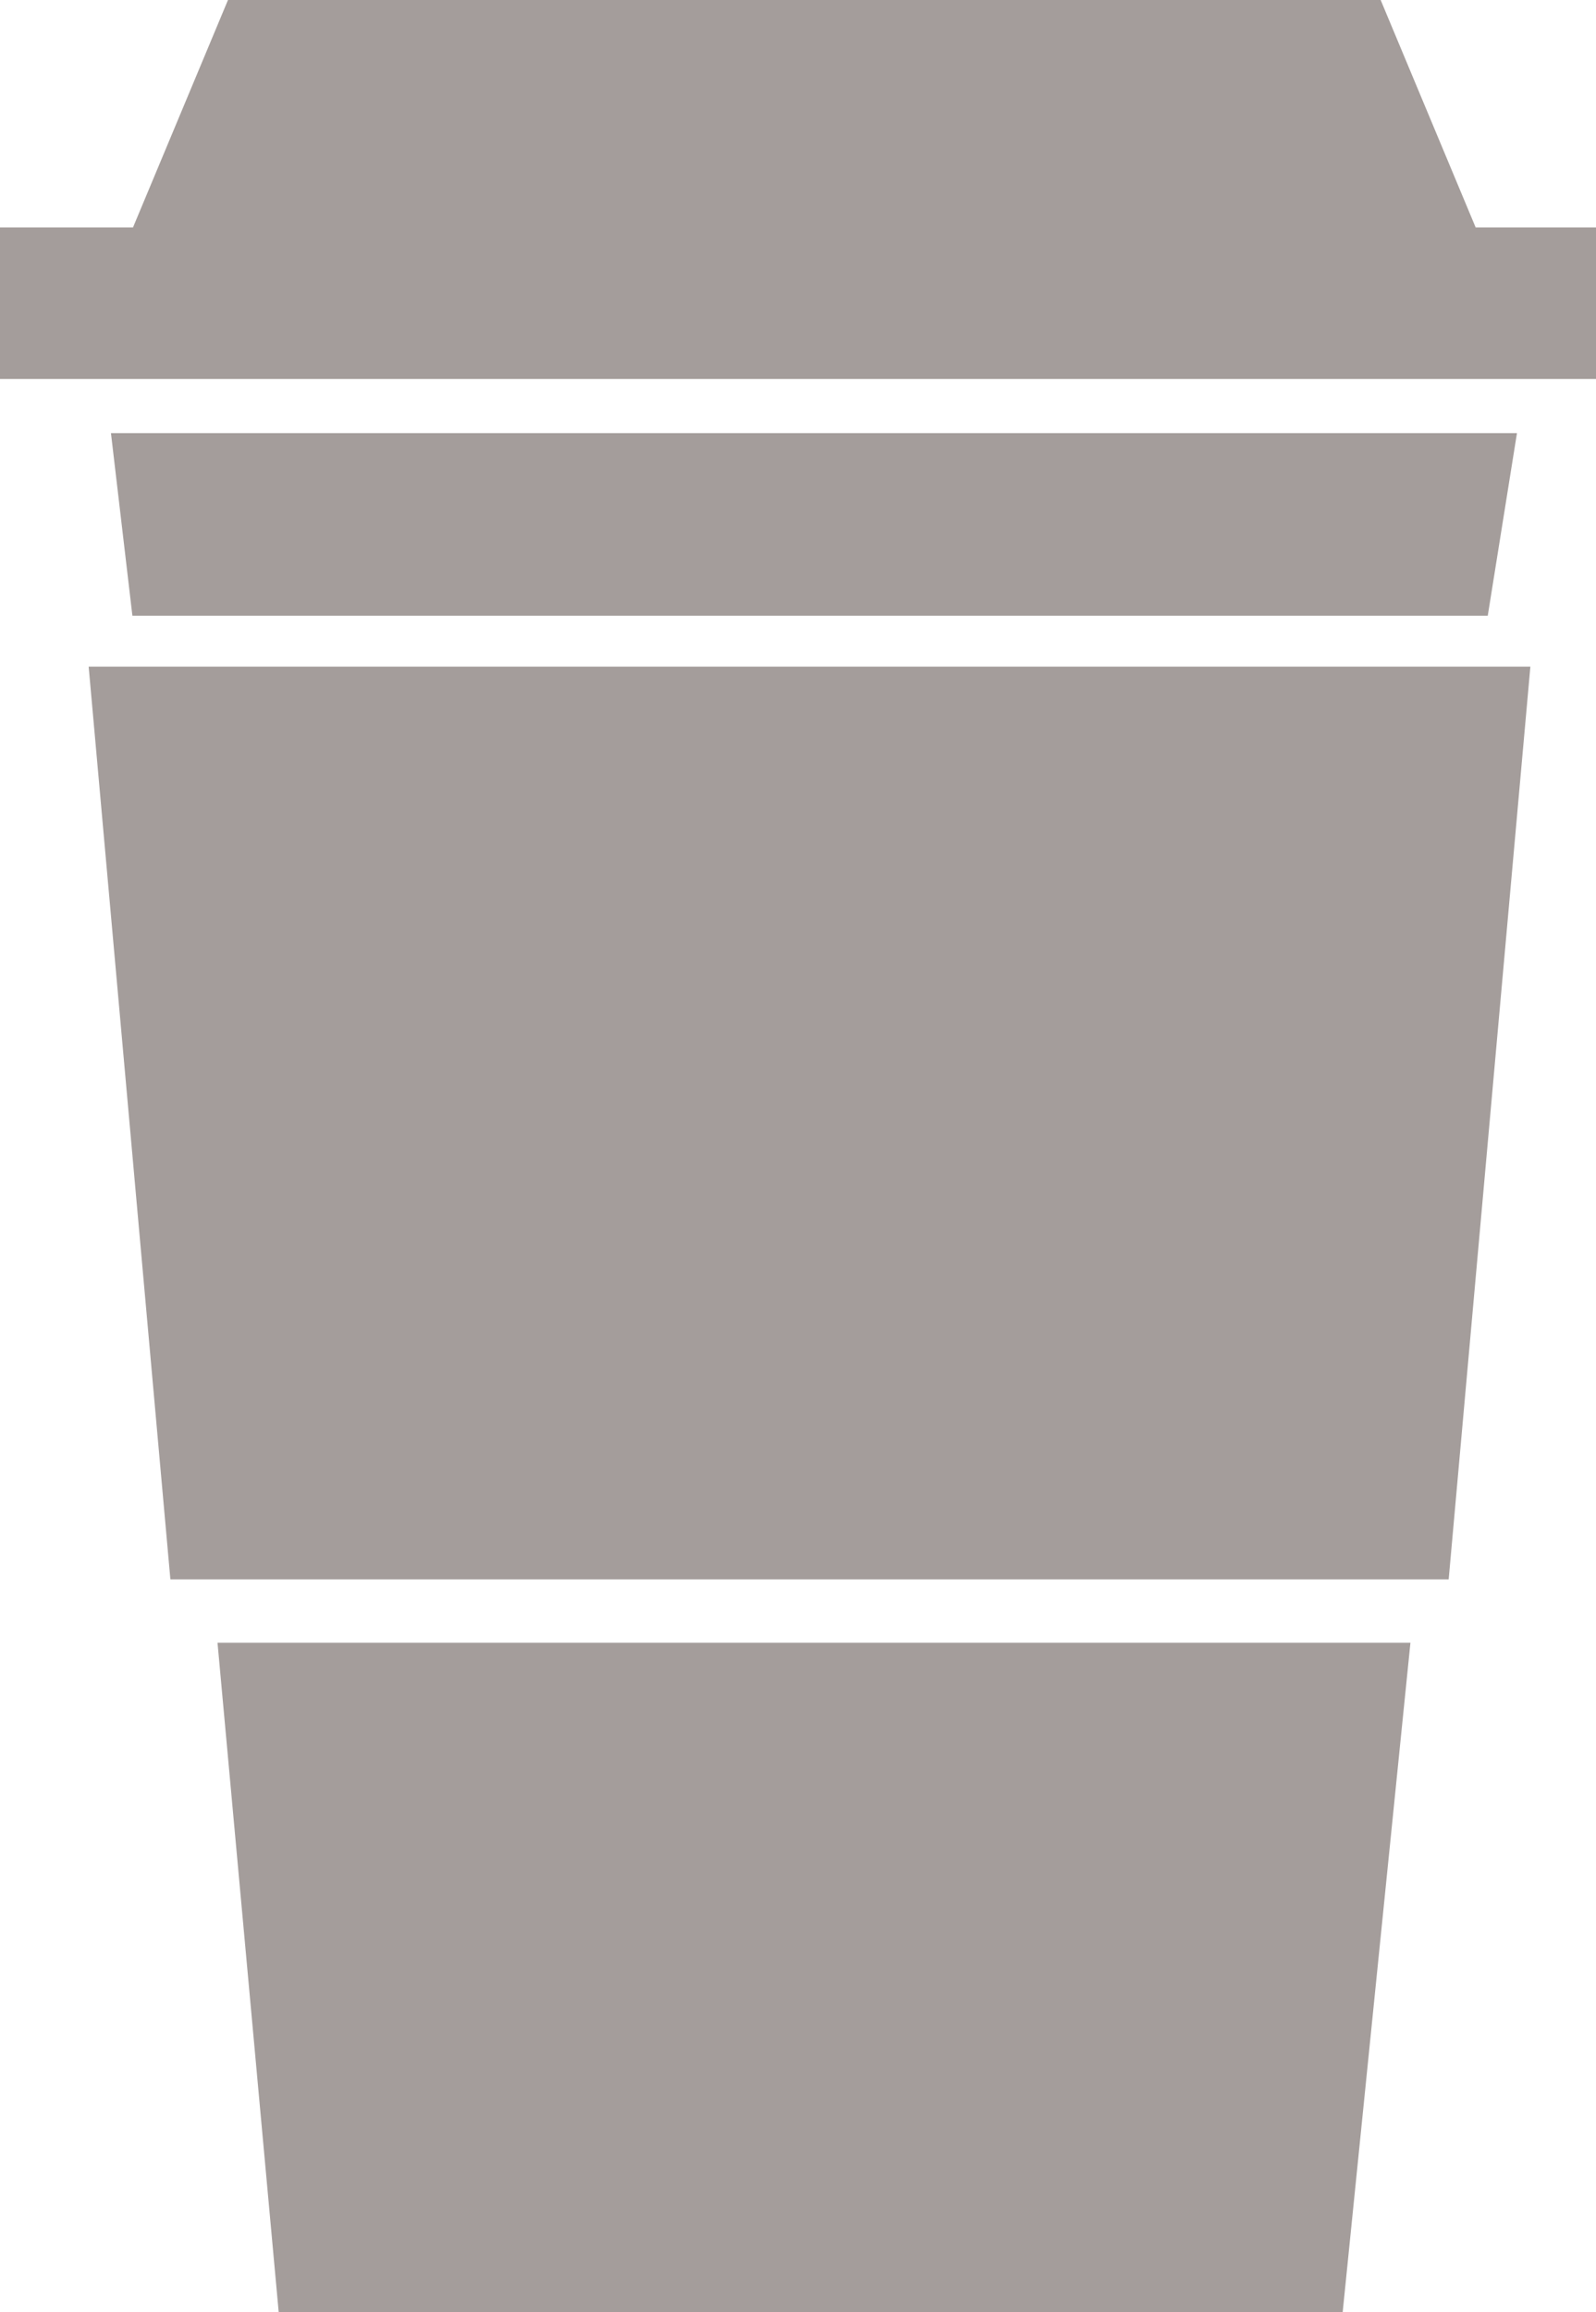 <svg xmlns="http://www.w3.org/2000/svg" width="67" height="97" viewBox="0 0 67 97"><path id="coffee-paper-cup-icom" d="M11.7,97,9.131,68.913H59.21L56.365,97ZM7.153,66.257,3.722,27.965H64.245l-3.43,38.292ZM5.558,25.83l-.9-7.66H63.682l-1.226,7.66ZM0,15.9V9.541H5.583L9.571,0H57.96l3.988,9.541H67V15.9Z" fill="#a49d9b"></path></svg>